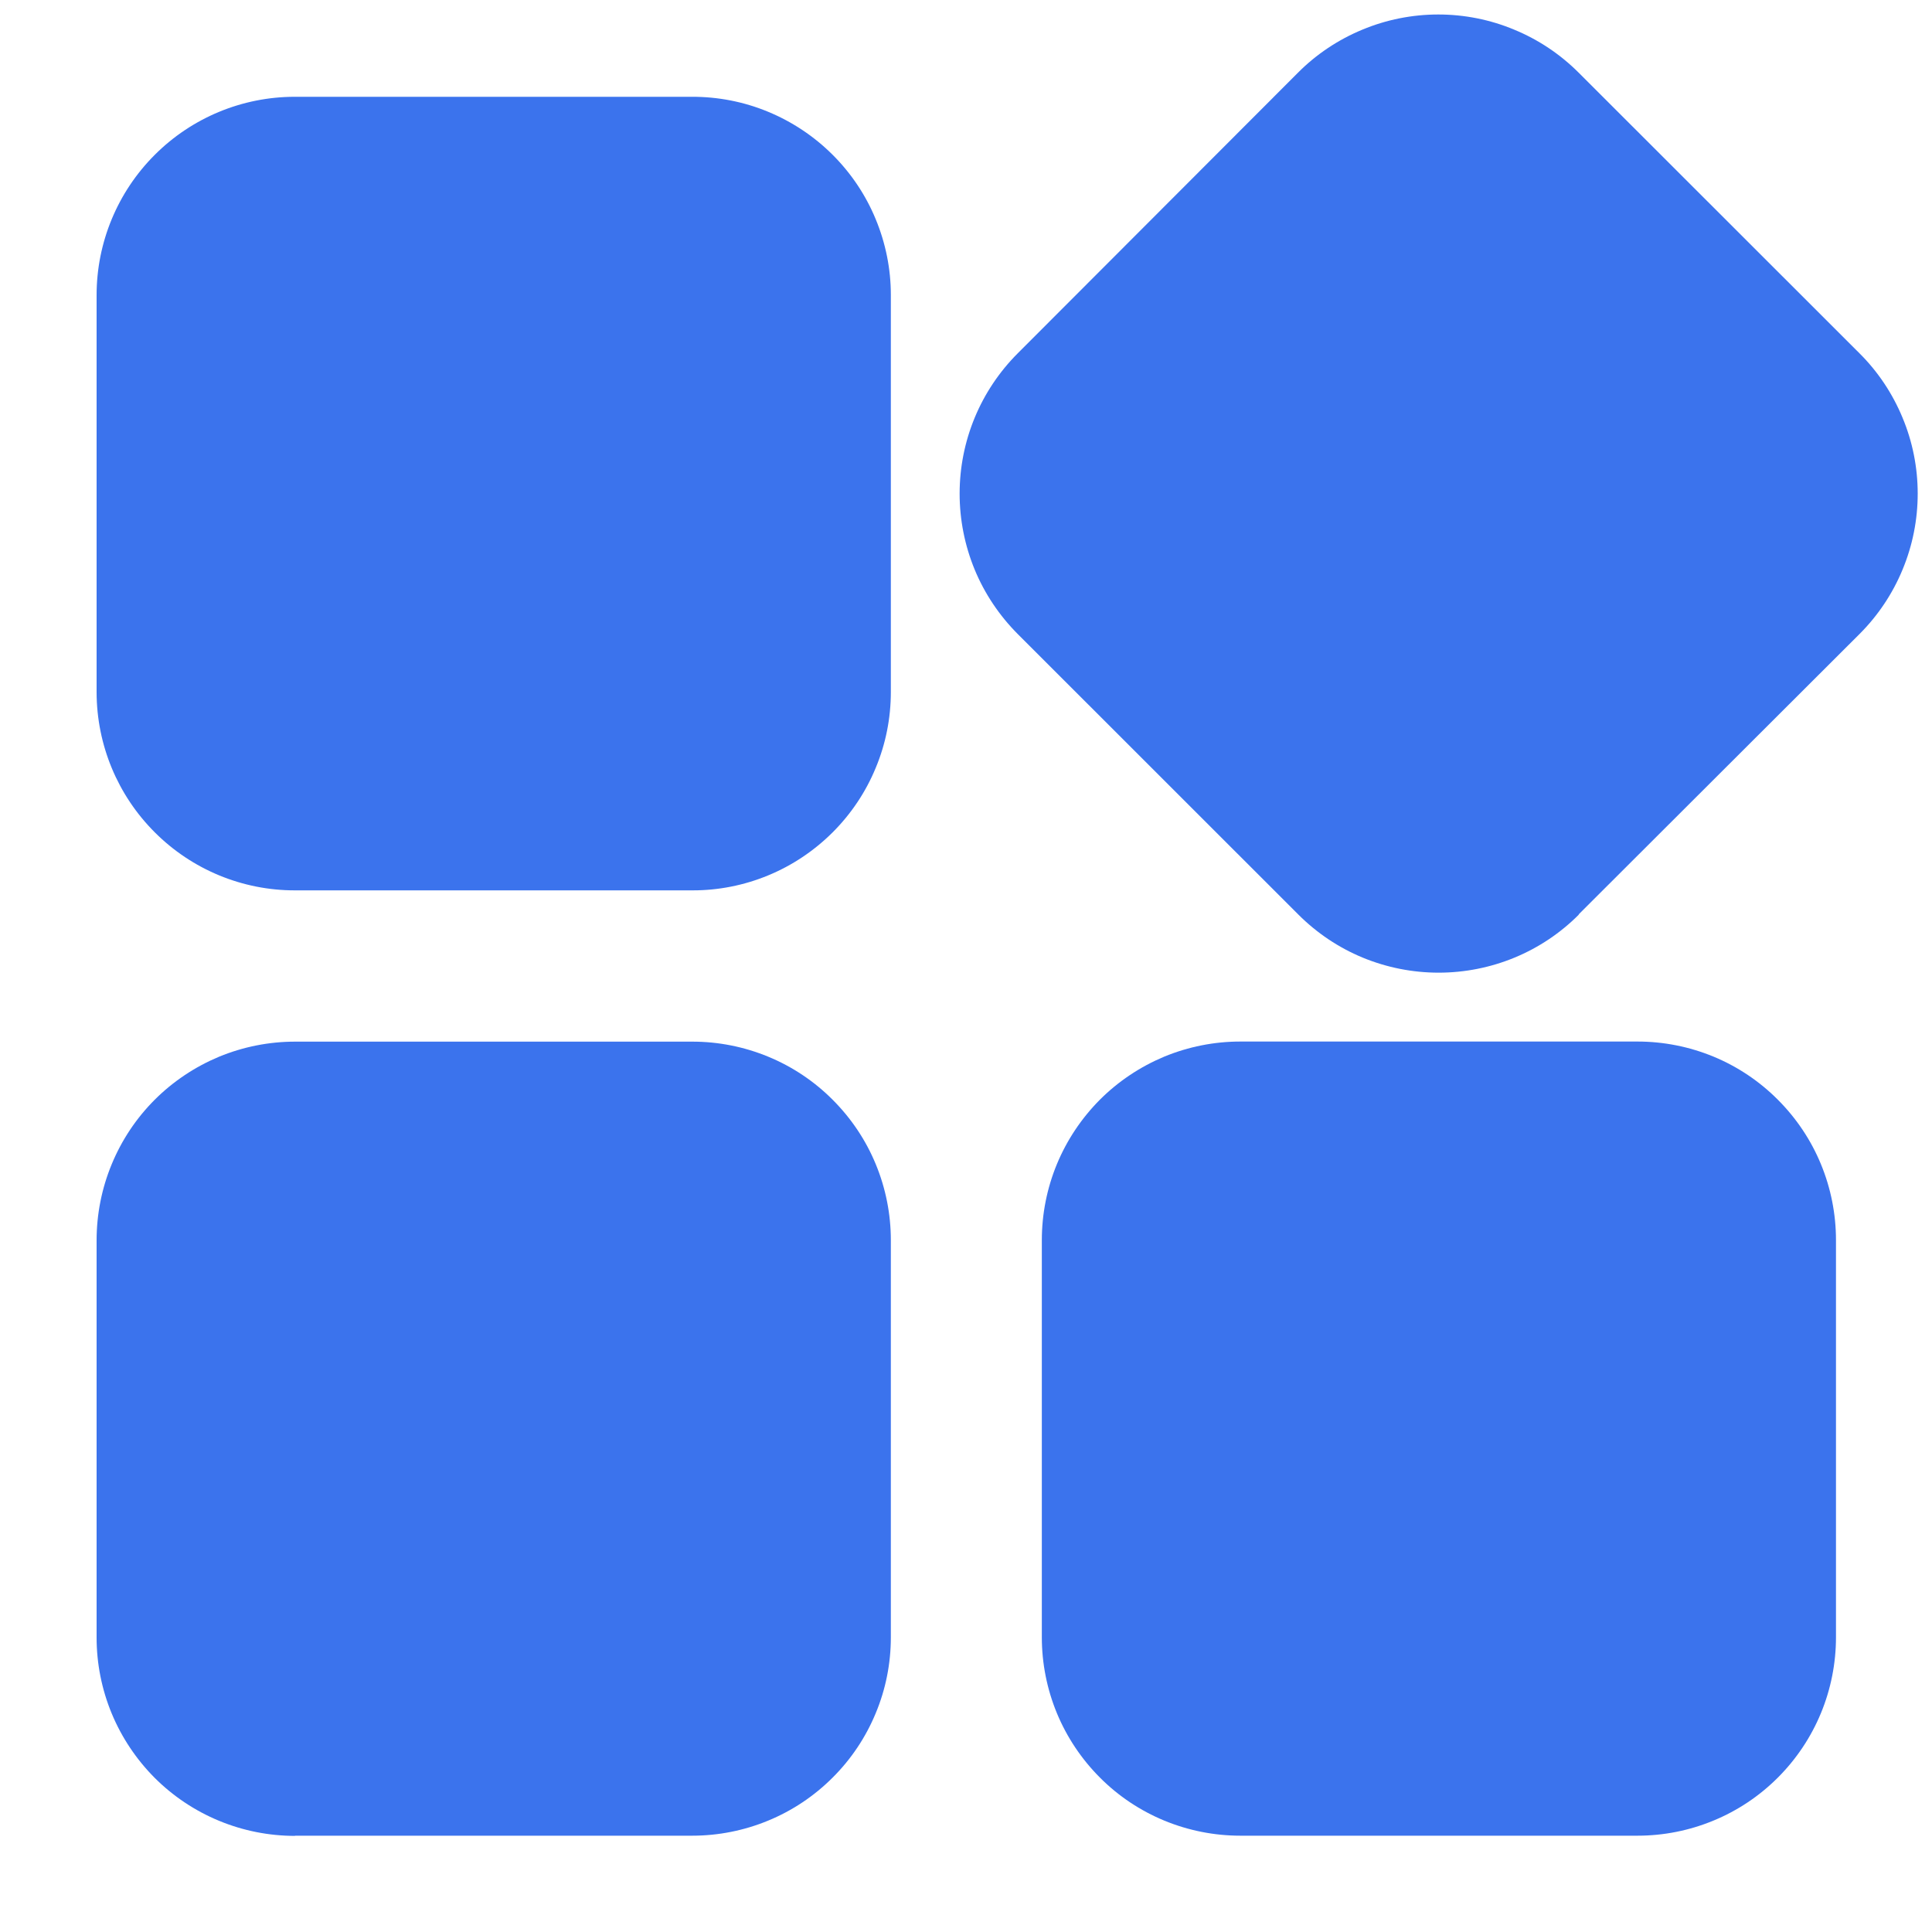 <svg width="20" height="20" viewBox="0 0 20 20" fill="none" xmlns="http://www.w3.org/2000/svg">
<path d="M19.25 6.563L16.342 9.466L16.345 9.467C16.155 9.658 15.928 9.81 15.679 9.913C15.43 10.016 15.162 10.069 14.893 10.069C14.623 10.069 14.356 10.016 14.106 9.913C13.857 9.81 13.631 9.658 13.44 9.467L10.535 6.563C10.345 6.372 10.193 6.146 10.09 5.897C9.987 5.647 9.934 5.38 9.934 5.11C9.934 4.84 9.987 4.573 10.09 4.324C10.193 4.075 10.345 3.848 10.535 3.658L13.437 0.752C13.627 0.561 13.854 0.41 14.103 0.307C14.352 0.203 14.62 0.15 14.889 0.15C15.159 0.15 15.426 0.203 15.675 0.307C15.925 0.41 16.151 0.561 16.342 0.752L19.25 3.658C19.441 3.848 19.592 4.075 19.695 4.324C19.799 4.573 19.852 4.84 19.852 5.11C19.852 5.38 19.799 5.647 19.695 5.897C19.592 6.146 19.441 6.372 19.25 6.563Z" fill="#3B73ED"/>
<path d="M7.166 9.217L3.054 9.217C2.51 9.218 1.988 9.002 1.603 8.617C1.217 8.232 1.001 7.711 1 7.166L1 3.055C1 2.511 1.216 1.989 1.601 1.604C1.985 1.219 2.507 1.002 3.051 1.002L7.162 1.002C7.432 1.001 7.7 1.053 7.949 1.156C8.199 1.259 8.426 1.41 8.617 1.6C8.809 1.791 8.961 2.017 9.064 2.266C9.168 2.516 9.222 2.783 9.222 3.053L9.222 7.164C9.222 7.434 9.169 7.701 9.065 7.95C8.962 8.2 8.81 8.426 8.619 8.617C8.428 8.807 8.202 8.959 7.952 9.062C7.703 9.165 7.435 9.218 7.166 9.217Z" fill="#3B73ED"/>
<path d="M3.054 19.003H7.166C7.435 19.003 7.703 18.95 7.952 18.847C8.202 18.744 8.428 18.593 8.619 18.402C8.81 18.212 8.962 17.985 9.065 17.736C9.169 17.487 9.222 17.22 9.222 16.95L9.222 12.838C9.222 12.569 9.169 12.301 9.066 12.052C8.963 11.802 8.811 11.576 8.62 11.385C8.43 11.194 8.203 11.042 7.953 10.939C7.704 10.836 7.437 10.783 7.167 10.783L3.056 10.783C2.785 10.783 2.518 10.836 2.268 10.939C2.019 11.043 1.792 11.194 1.601 11.385C1.41 11.576 1.259 11.803 1.156 12.053C1.053 12.302 1 12.57 1 12.84L1 16.951C1 17.221 1.053 17.488 1.156 17.737C1.259 17.986 1.411 18.213 1.601 18.404C1.792 18.595 2.019 18.746 2.268 18.849C2.517 18.952 2.785 19.005 3.054 19.005V19.003Z" fill="#3B73ED"/>
<path d="M16.951 19.003H12.84C12.57 19.003 12.303 18.95 12.053 18.847C11.804 18.744 11.577 18.593 11.387 18.402C11.196 18.211 11.044 17.984 10.941 17.735C10.838 17.486 10.785 17.218 10.785 16.949L10.785 12.838C10.785 12.568 10.838 12.3 10.941 12.051C11.044 11.802 11.196 11.575 11.386 11.384C11.577 11.193 11.804 11.042 12.053 10.938C12.303 10.835 12.57 10.782 12.84 10.782H16.951C17.221 10.782 17.488 10.835 17.738 10.938C17.987 11.041 18.214 11.193 18.404 11.384C18.595 11.575 18.747 11.801 18.85 12.051C18.953 12.3 19.006 12.568 19.006 12.838V16.949C19.006 17.218 18.953 17.486 18.85 17.735C18.747 17.984 18.595 18.211 18.404 18.402C18.213 18.593 17.987 18.744 17.737 18.847C17.488 18.95 17.221 19.003 16.951 19.003Z" fill="#3B73ED"/>
</svg>
